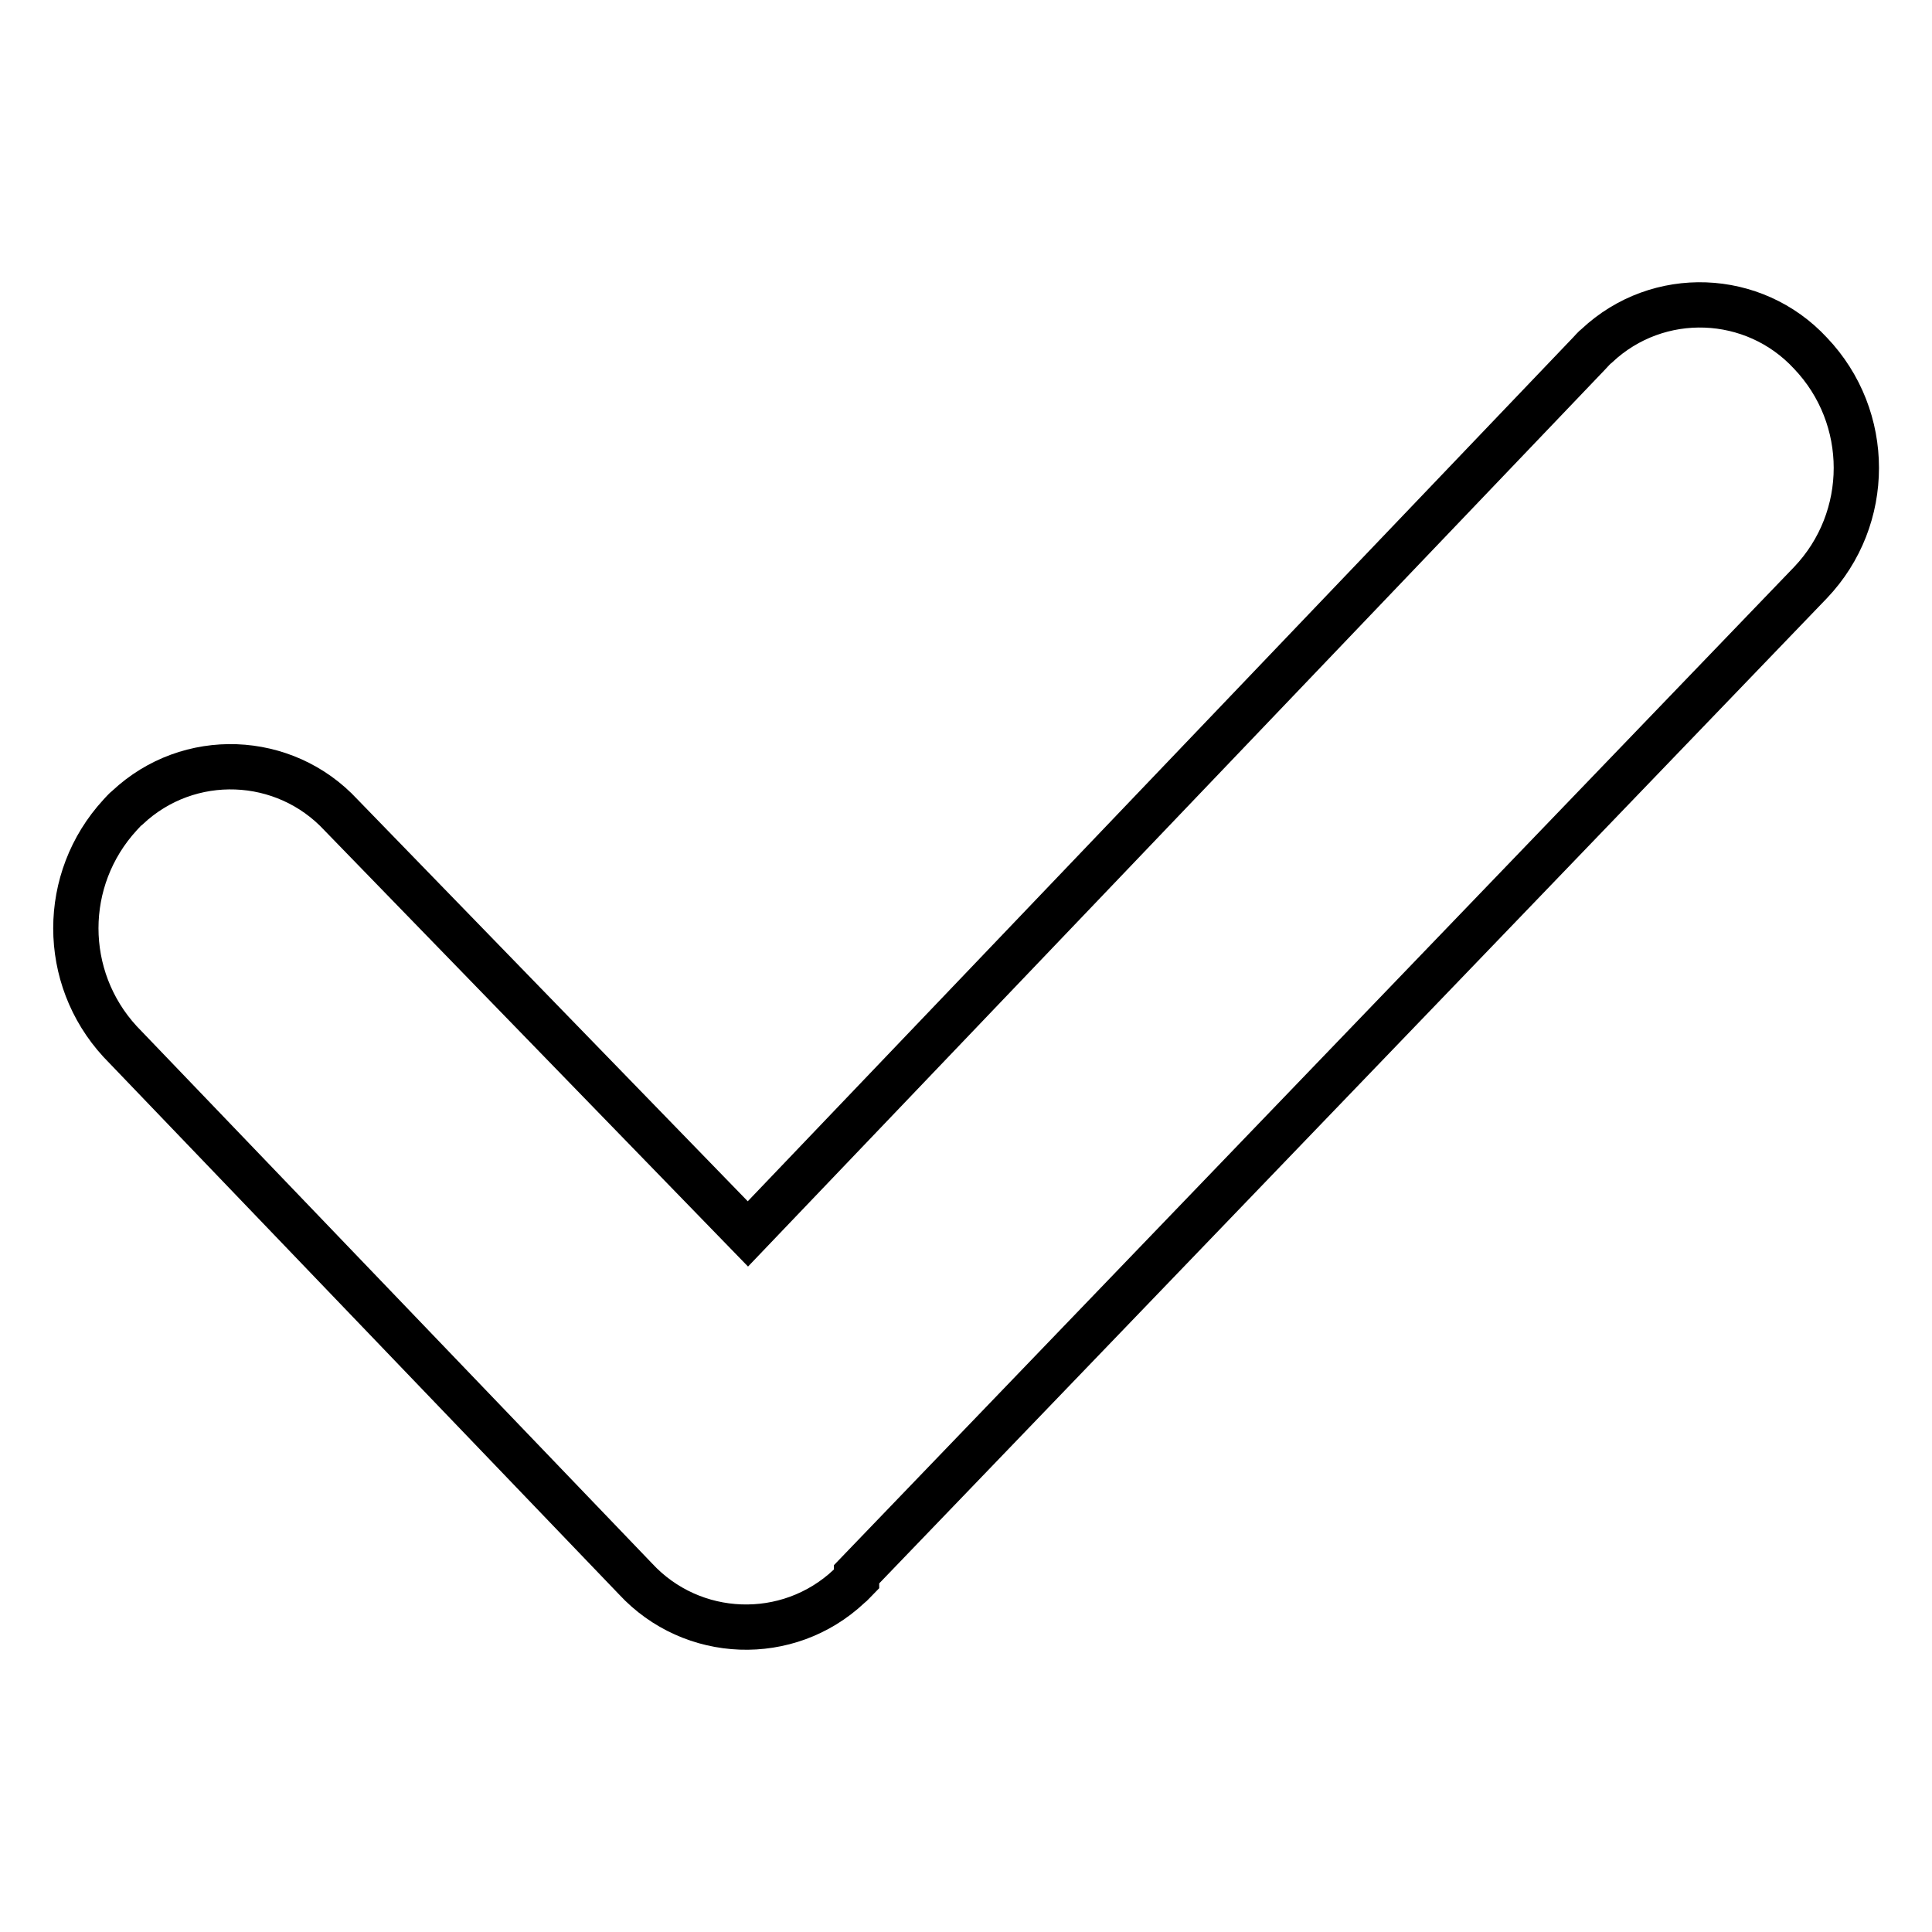 <?xml version="1.0" encoding="utf-8"?>
<!-- Svg Vector Icons : http://www.onlinewebfonts.com/icon -->
<!DOCTYPE svg PUBLIC "-//W3C//DTD SVG 1.1//EN" "http://www.w3.org/Graphics/SVG/1.1/DTD/svg11.dtd">
<svg version="1.1" xmlns="http://www.w3.org/2000/svg" xmlns:xlink="http://www.w3.org/1999/xlink" x="0px" y="0px" viewBox="0 0 256 256" enable-background="new 0 0 256 256" xml:space="preserve">
<g> <path stroke-width="6" fill-opacity="0" stroke="#000000"  d="M239.9,46.8c-7.5-8.1-20.2-8.6-28.3-1c-0.4,0.3-0.7,0.7-1,1L99.1,163.5L45.2,108c-7.5-8.1-20.2-8.6-28.3-1 c-0.4,0.3-0.7,0.7-1,1c-7.8,8.5-7.8,21.5,0,30l68.3,71.2c7.5,8.1,20.2,8.6,28.3,1c0.4-0.3,0.7-0.7,1-1v-0.6L239.9,77.2 C248,68.7,248,55.3,239.9,46.8L239.9,46.8z"/></g>
</svg>